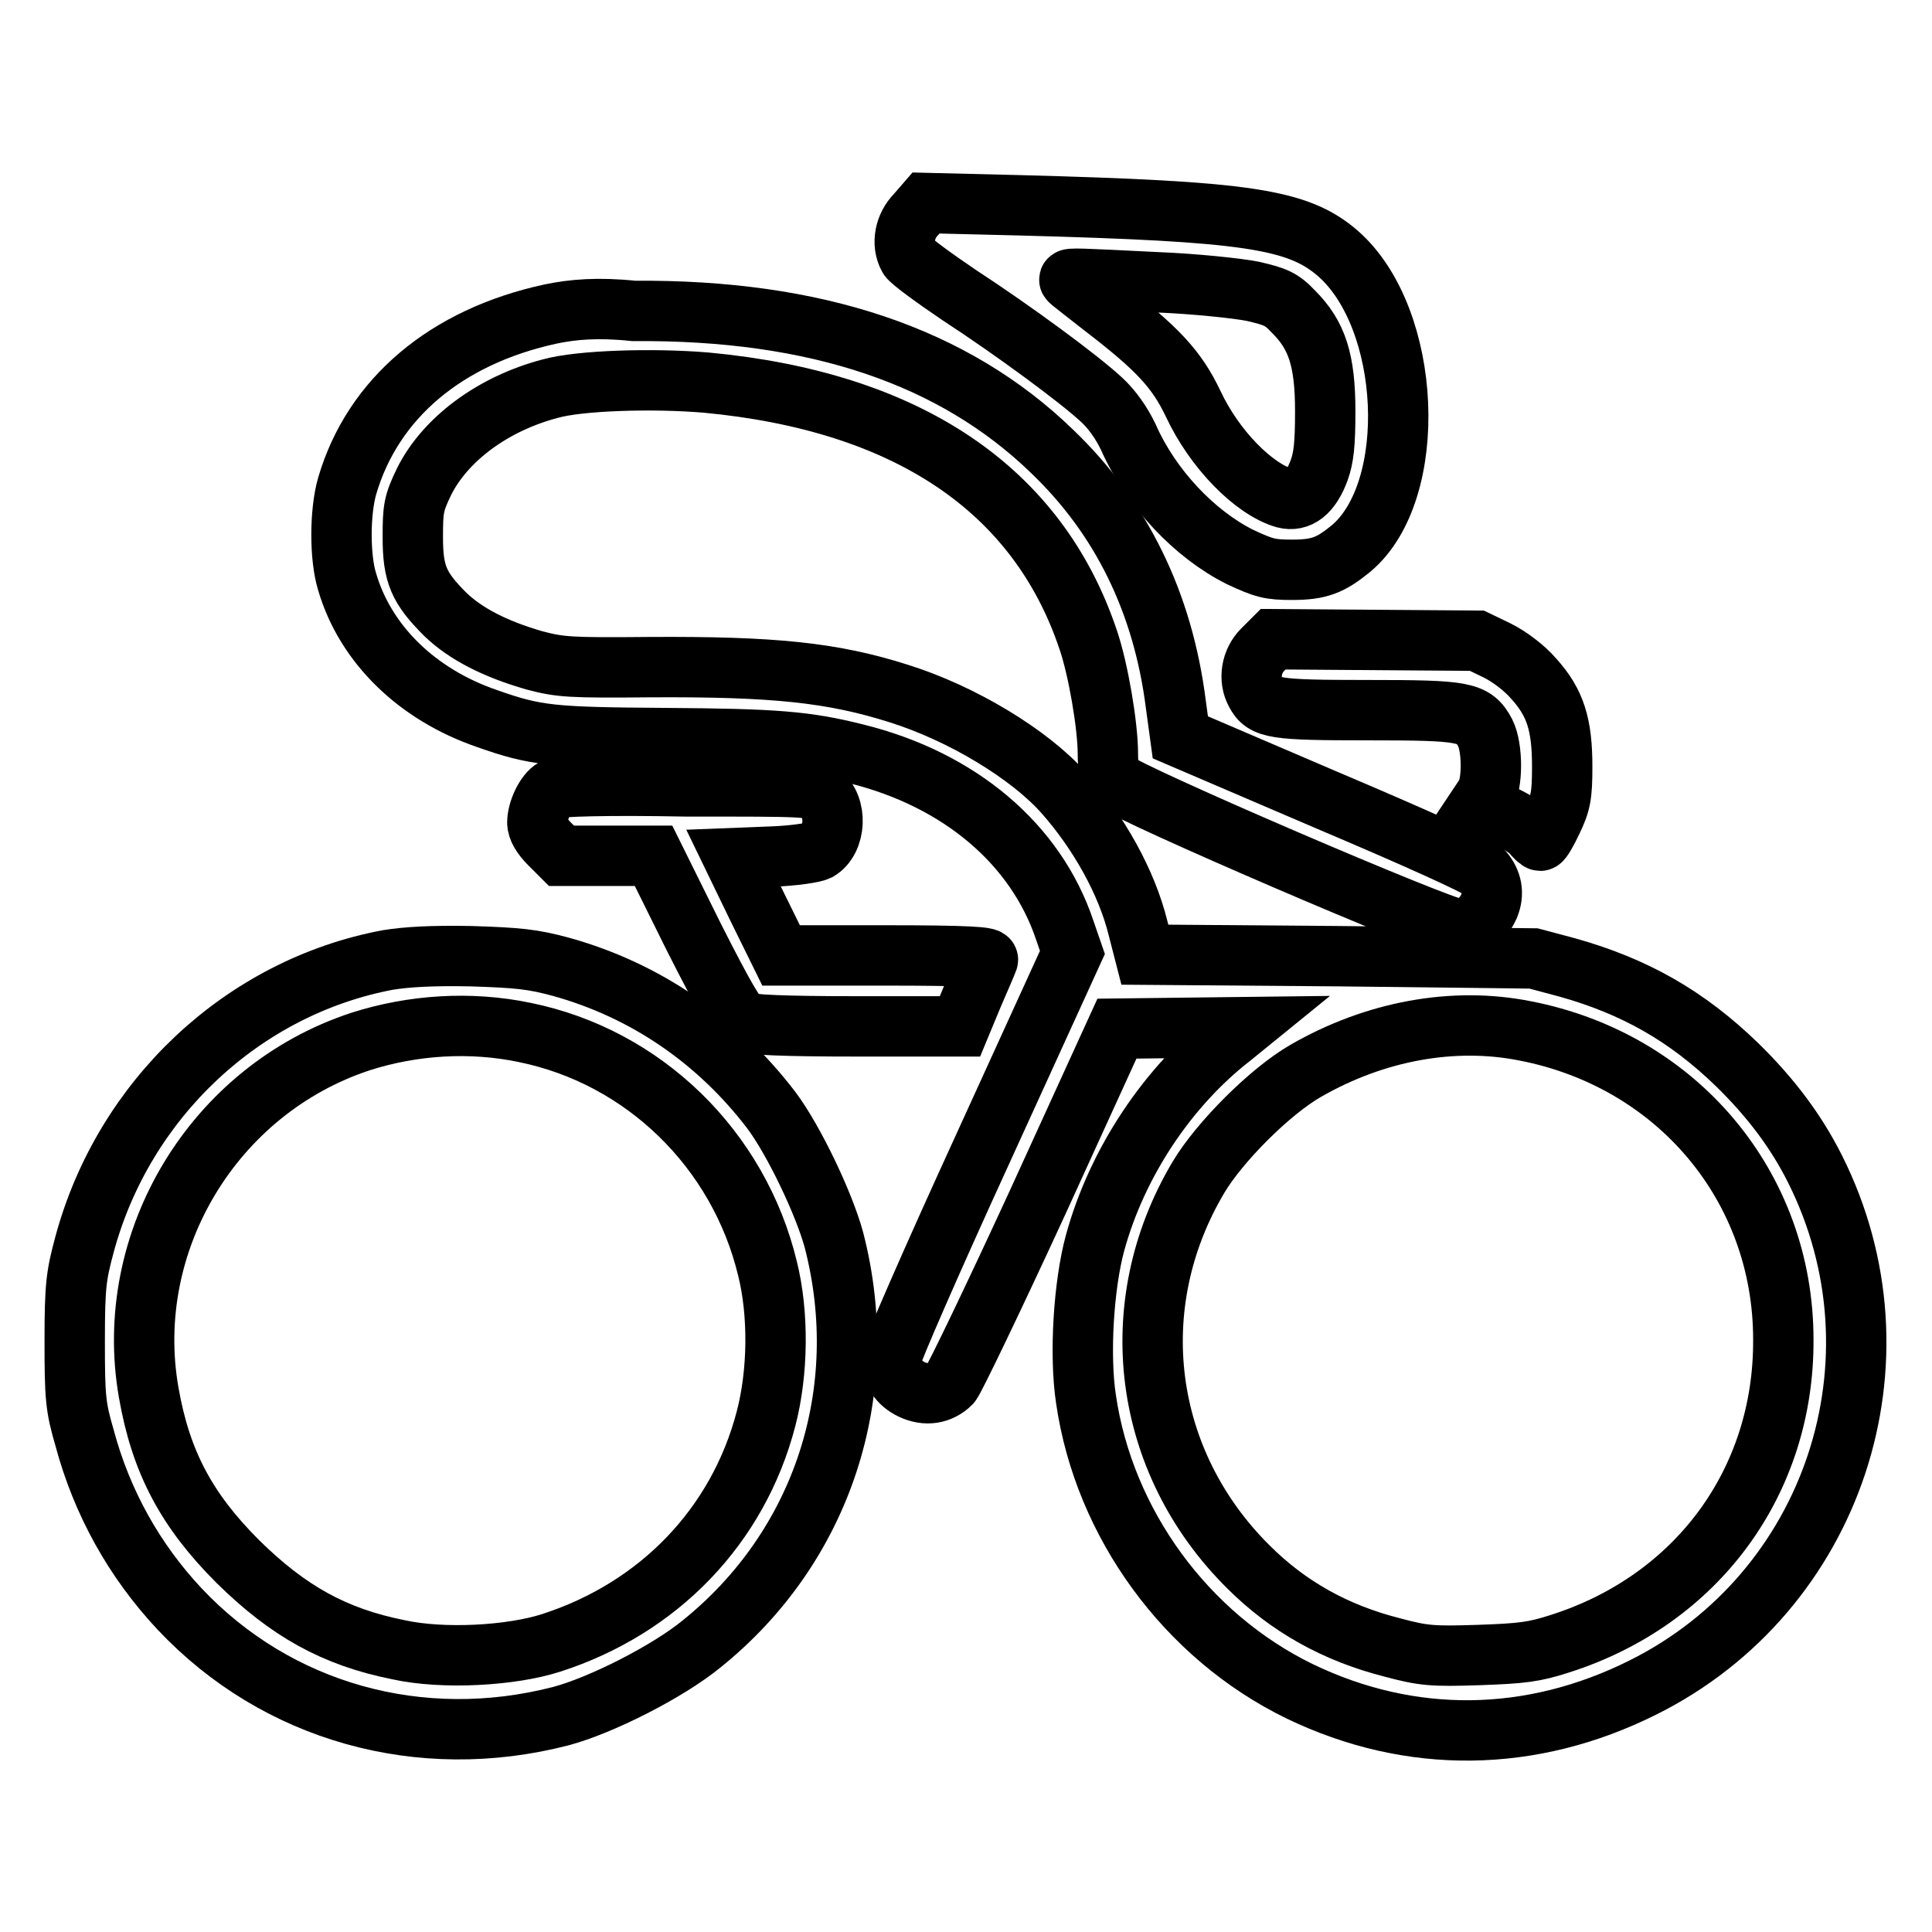 <?xml version="1.0" encoding="utf-8"?>
<!-- Svg Vector Icons : http://www.onlinewebfonts.com/icon -->
<!DOCTYPE svg PUBLIC "-//W3C//DTD SVG 1.1//EN" "http://www.w3.org/Graphics/SVG/1.1/DTD/svg11.dtd">
<svg version="1.1" xmlns="http://www.w3.org/2000/svg" xmlns:xlink="http://www.w3.org/1999/xlink" x="0px" y="0px" viewBox="0 0 256 256" enable-background="new 0 0 256 256" xml:space="preserve">
<g><g><g><path stroke-width="8" fill-opacity="0" stroke="#000000"  d="M121.4,28.4c-1.5,1.5-2,3.9-1,5.7c0.3,0.5,3.3,2.7,6.7,5c7.2,4.7,15.9,11.1,18.9,13.9c1.3,1.2,2.6,3,3.5,4.9c3,6.8,8.8,12.9,14.8,15.9c3.2,1.5,4,1.7,6.9,1.7c3.6,0,5.1-0.6,7.8-2.8c9.1-7.6,8.1-30.5-1.7-39.1c-5.3-4.6-12-5.6-42.3-6.4l-12.3-0.3L121.4,28.4z M153.3,37.4c5,0.2,10.7,0.8,12.7,1.2c3,0.7,3.8,1,5.4,2.7c3.1,3.1,4.2,6.4,4.2,13.2c0,4.4-0.2,6.1-0.8,7.8c-1.1,3-2.7,4.2-4.6,3.7c-4.1-1.2-9.3-6.5-12.1-12.5c-2.2-4.6-4.7-7.3-12-12.9c-2.4-1.9-4.4-3.4-4.4-3.5C141.5,36.8,143.2,36.9,153.3,37.4z"/><path stroke-width="8" fill-opacity="0" stroke="#000000"  d="M73,41.6c-13.9,3-23.6,11.2-27,22.8c-1,3.5-1,9.5,0,12.7c2.4,8.2,9.2,14.9,18.5,18.1c6.5,2.3,8.6,2.5,23.6,2.6c14.5,0.1,18.7,0.4,25.4,2.1c13.7,3.4,23.8,12,27.6,23.4l1,2.9l-12,26.3c-6.6,14.4-12,26.8-12,27.4c0,1.9,1,3.4,2.7,4.2c1.9,0.9,3.8,0.6,5.2-0.8c0.5-0.6,5.7-11.4,11.5-24l10.5-23l8.4-0.1l8.4-0.1l-1.6,1.3c-8.5,6.6-15.2,16.7-18.1,27.3c-1.5,5.5-2.1,14.8-1.2,20.7c2.4,16.5,13.3,31.4,28.3,38.7c14.7,7.1,30.7,6.9,45.5-0.5c25.3-12.6,35.5-43.4,22.8-68.7c-2.5-5-5.9-9.5-10.3-13.8c-6.7-6.5-13.6-10.4-22.5-12.9l-4.5-1.2l-25.8-0.3l-25.7-0.2l-0.9-3.5c-1.5-6.1-5.2-12.7-9.8-17.9c-4.6-5.2-13.6-10.6-21.9-13.2c-8.8-2.8-16.6-3.6-33.1-3.5c-10.5,0.1-11.8,0-15.2-0.9c-5.2-1.5-9.1-3.5-11.8-6.1c-3.5-3.5-4.3-5.3-4.3-10.2c0-3.8,0.1-4.5,1.5-7.4c2.8-5.6,9.1-10.3,16.7-12.3c3.9-1.1,13.6-1.4,20.7-0.8c26.6,2.5,43.9,14.1,50.6,34.1c1.3,3.8,2.6,11.3,2.6,15.1c0,1.8,0.2,2.7,1.1,3.7c1.2,1.4,43.3,19.5,45.3,19.5c1.7,0,3.3-1.2,4.1-3c0.7-1.7,0.4-3.3-0.8-4.7c-0.5-0.6-9.4-4.6-20.5-9.3l-19.6-8.4l-0.6-4.4c-1.7-13.4-7.2-24.7-16.4-33.5c-13-12.6-31.3-18.8-55.4-18.6C79.2,40.7,75.9,41,73,41.6z M202.1,136.6c20.1,3.9,34.2,20.6,34.2,40.9c0.1,18.8-11.4,34.5-29.6,40.3c-3.4,1.1-5,1.3-10.8,1.5c-6.1,0.2-7.3,0.1-11.4-1c-7.5-1.9-13.8-5.4-19.1-10.7c-14-13.9-16.7-34.6-6.6-51.6c2.8-4.7,9.5-11.4,14.2-14.1C182.2,136.6,192.6,134.7,202.1,136.6z"/><path stroke-width="8" fill-opacity="0" stroke="#000000"  d="M167.3,86.1c-1.5,1.5-1.9,3.9-0.9,5.7c1.1,2.1,2.5,2.3,14.8,2.3c12.9,0,14.1,0.2,15.6,3c1,2,1,6.8,0,8.3l-0.8,1.2l3,1.3c1.6,0.8,3.4,1.8,3.9,2.4s1,1.1,1.2,1.1c0.2,0,0.9-1.2,1.6-2.7c1.1-2.3,1.3-3.3,1.3-7.1c0-5.6-0.9-8.5-3.8-11.7c-1.2-1.4-3.2-2.9-4.8-3.7l-2.7-1.3l-13.5-0.1l-13.5-0.1L167.3,86.1z"/><path stroke-width="8" fill-opacity="0" stroke="#000000"  d="M73.4,104.5c-1.1,0.6-2.2,2.9-2.2,4.5c0,0.8,0.6,1.8,1.6,2.8l1.6,1.6h6.1h6.1l5.3,10.7c4.2,8.3,5.7,10.8,6.6,11.3c0.8,0.4,5.4,0.6,15,0.6h13.7l1.7-4.1c1-2.3,1.9-4.4,2-4.7c0.2-0.4-2.7-0.6-13.6-0.6h-13.8l-3.2-6.5l-3.1-6.4l5.1-0.2c2.8-0.1,5.5-0.5,6.1-0.8c2.4-1.4,2.6-5.9,0.3-7.6c-1.2-0.9-1.8-0.9-17.9-0.9C80.5,104,73.9,104.2,73.4,104.5z"/><path stroke-width="8" fill-opacity="0" stroke="#000000"  d="M51.4,127.2c-19.2,3.6-35,18.4-40.2,37.7c-1.1,4.1-1.3,5.4-1.3,12.8c0,7.4,0.1,8.7,1.3,12.8c2.3,8.6,6.6,16.3,12.6,22.7c12.9,13.7,31.9,19,50.5,14.2c5.3-1.4,14.2-5.9,18.7-9.6c16-12.9,22.7-33.4,17.5-53.5c-1.3-4.8-5.3-13.2-8.3-17.2c-7.1-9.3-16.7-15.9-27.9-19c-3.7-1-5.6-1.2-11.9-1.4C57.2,126.6,53.9,126.8,51.4,127.2z M69.5,136.8c15.8,3.2,28.4,15.5,32.2,31.3c1.5,6,1.4,13.8-0.2,19.9c-3.7,14.2-14.2,25.1-28.5,29.7c-5.3,1.7-14.3,2.2-20.2,0.9c-8.5-1.7-14.6-5.1-21.3-11.7c-6.8-6.8-10.2-13.2-11.8-22.4c-3.5-20,8.6-40.1,28.1-46.5C54.7,135.8,62.3,135.3,69.5,136.8z"/></g></g></g>
</svg>